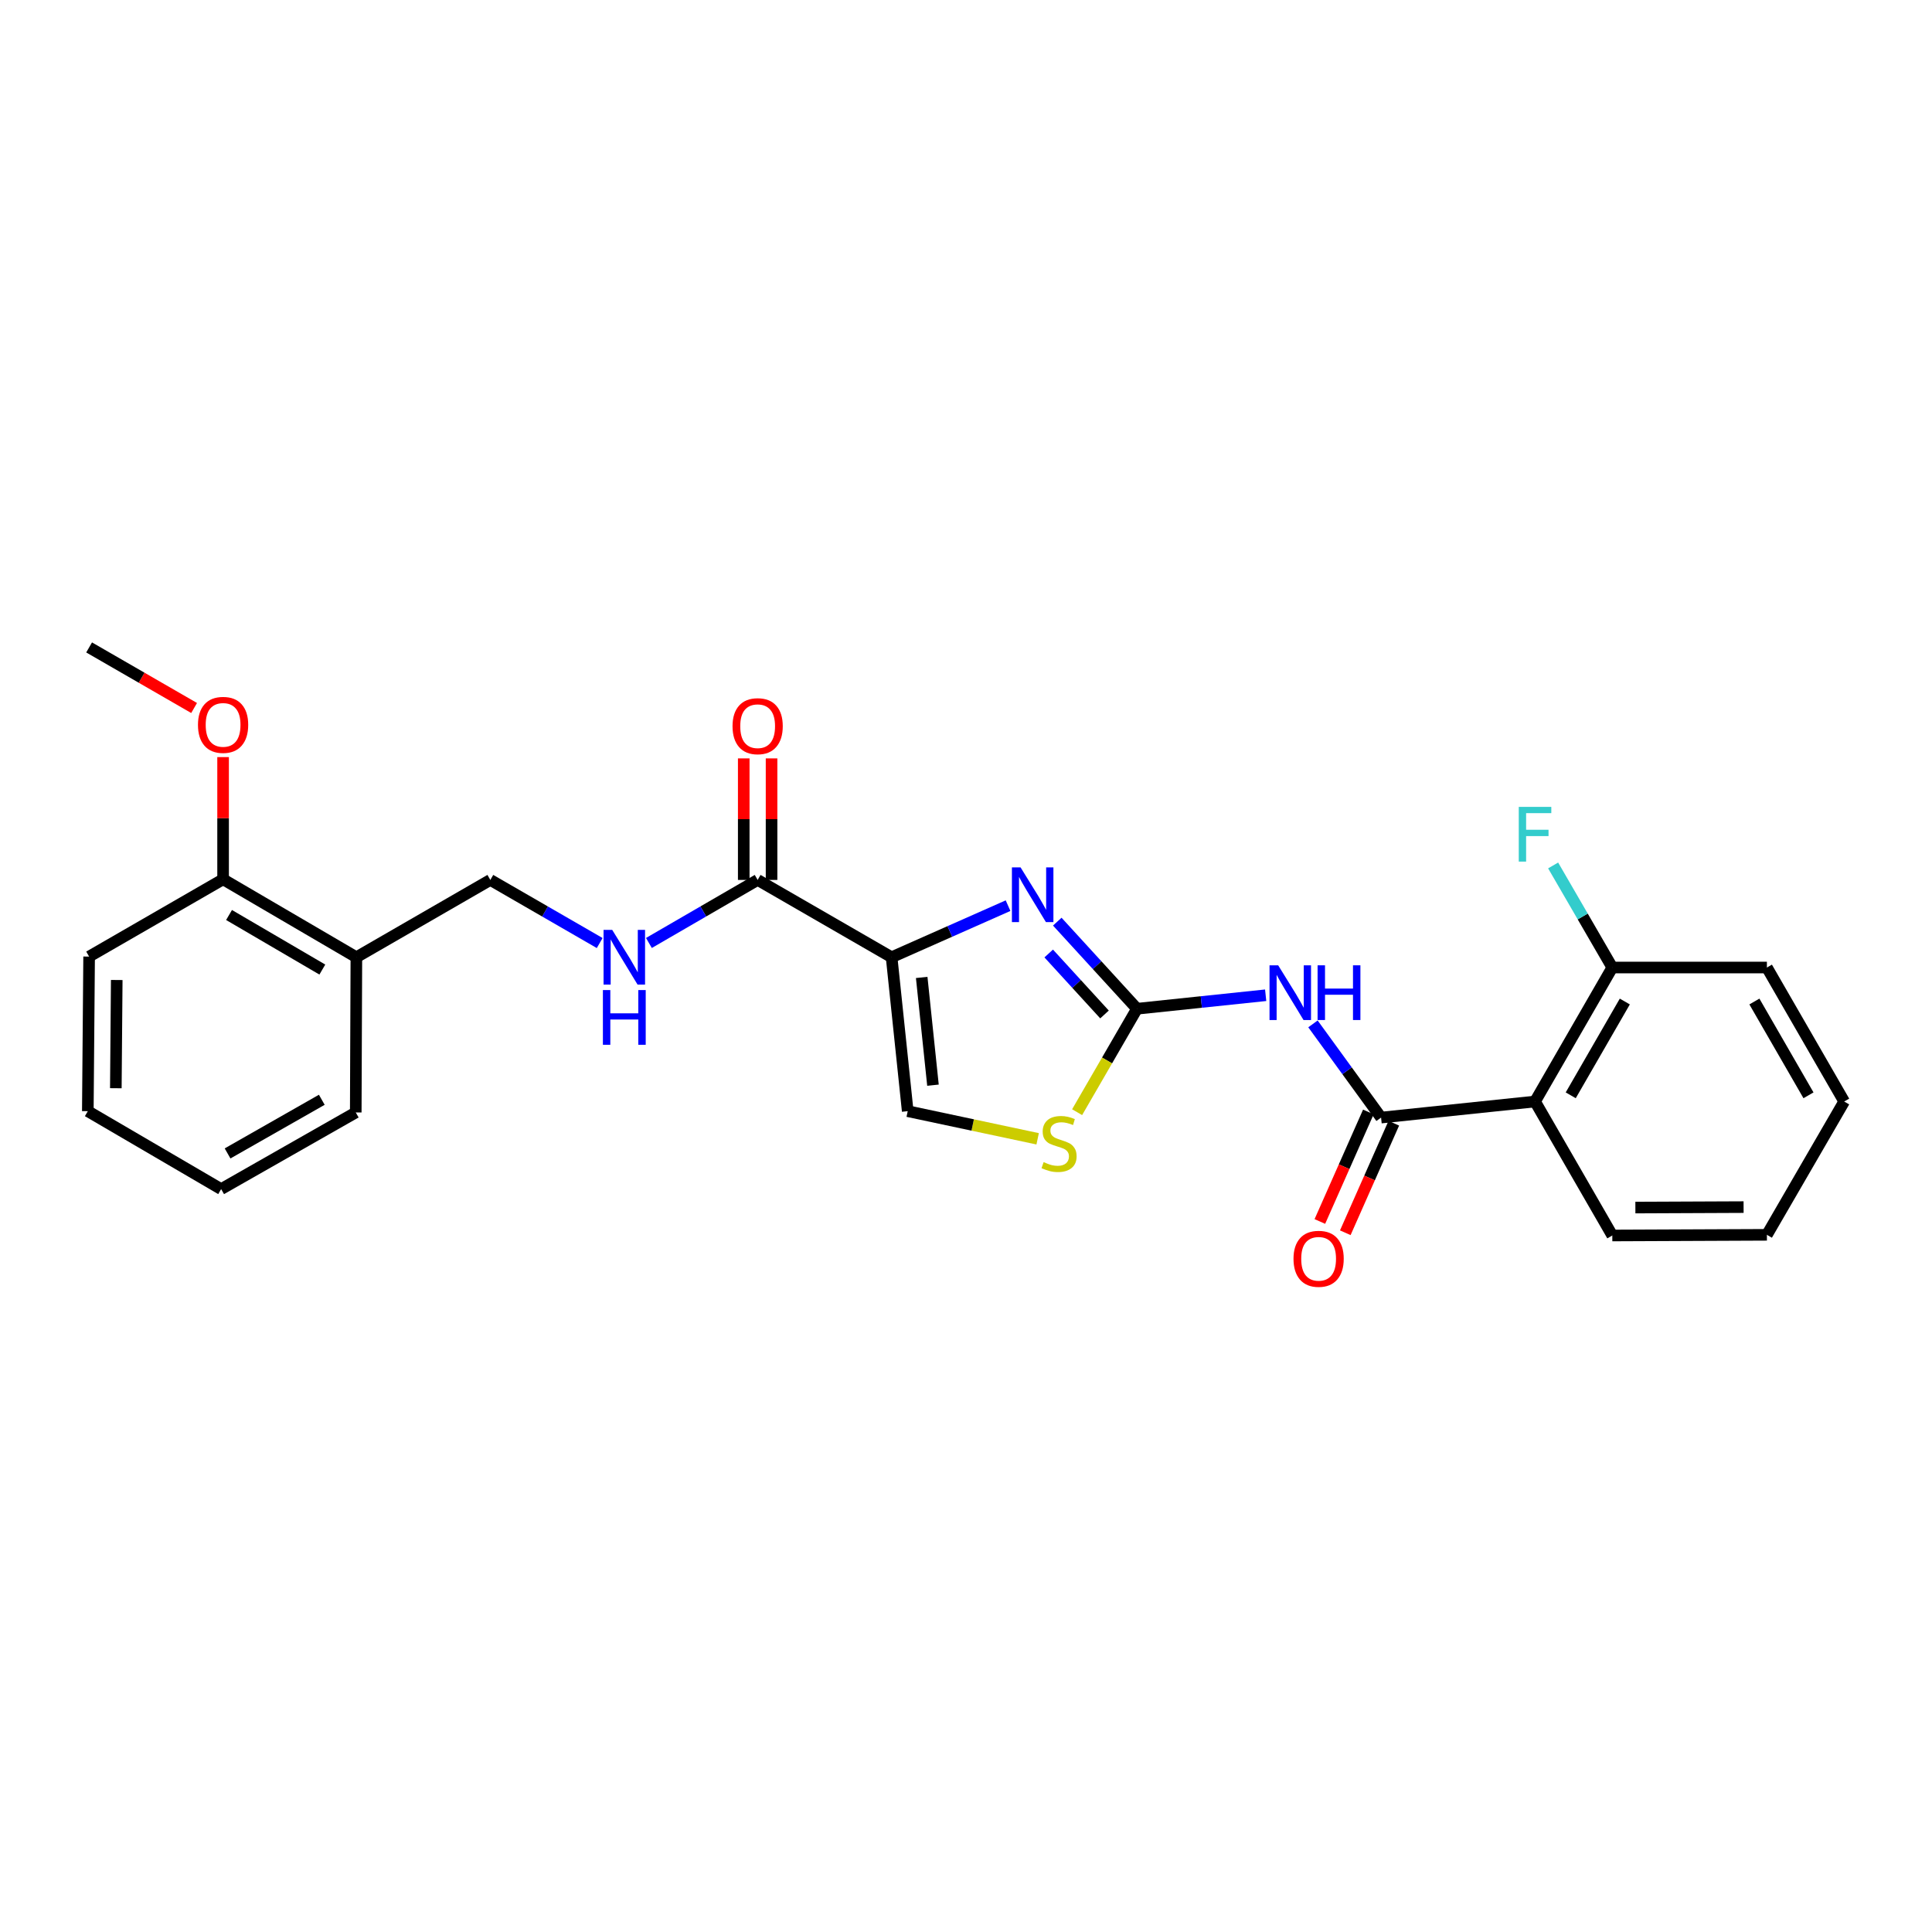 <?xml version='1.0' encoding='iso-8859-1'?>
<svg version='1.1' baseProfile='full'
              xmlns='http://www.w3.org/2000/svg'
                      xmlns:rdkit='http://www.rdkit.org/xml'
                      xmlns:xlink='http://www.w3.org/1999/xlink'
                  xml:space='preserve'
width='1000px' height='1000px' viewBox='0 0 1000 1000'>
<!-- END OF HEADER -->
<rect style='opacity:1.0;fill:#FFFFFF;stroke:none' width='1000' height='1000' x='0' y='0'> </rect>
<path class='bond-0' d='M 461.495,495.467 L 491.632,482.116' style='fill:none;fill-rule:evenodd;stroke:#000000;stroke-width:6px;stroke-linecap:butt;stroke-linejoin:miter;stroke-opacity:1' />
<path class='bond-0' d='M 491.632,482.116 L 521.768,468.765' style='fill:none;fill-rule:evenodd;stroke:#0000FF;stroke-width:6px;stroke-linecap:butt;stroke-linejoin:miter;stroke-opacity:1' />
<path class='bond-5' d='M 461.495,495.467 L 392.158,455.45' style='fill:none;fill-rule:evenodd;stroke:#000000;stroke-width:6px;stroke-linecap:butt;stroke-linejoin:miter;stroke-opacity:1' />
<path class='bond-7' d='M 461.495,495.467 L 469.831,575.141' style='fill:none;fill-rule:evenodd;stroke:#000000;stroke-width:6px;stroke-linecap:butt;stroke-linejoin:miter;stroke-opacity:1' />
<path class='bond-7' d='M 477.068,505.919 L 482.903,561.691' style='fill:none;fill-rule:evenodd;stroke:#000000;stroke-width:6px;stroke-linecap:butt;stroke-linejoin:miter;stroke-opacity:1' />
<path class='bond-1' d='M 547.244,477.041 L 567.875,499.582' style='fill:none;fill-rule:evenodd;stroke:#0000FF;stroke-width:6px;stroke-linecap:butt;stroke-linejoin:miter;stroke-opacity:1' />
<path class='bond-1' d='M 567.875,499.582 L 588.506,522.124' style='fill:none;fill-rule:evenodd;stroke:#000000;stroke-width:6px;stroke-linecap:butt;stroke-linejoin:miter;stroke-opacity:1' />
<path class='bond-1' d='M 542.811,493.526 L 557.252,509.305' style='fill:none;fill-rule:evenodd;stroke:#0000FF;stroke-width:6px;stroke-linecap:butt;stroke-linejoin:miter;stroke-opacity:1' />
<path class='bond-1' d='M 557.252,509.305 L 571.694,525.084' style='fill:none;fill-rule:evenodd;stroke:#000000;stroke-width:6px;stroke-linecap:butt;stroke-linejoin:miter;stroke-opacity:1' />
<path class='bond-3' d='M 588.506,522.124 L 621.808,518.631' style='fill:none;fill-rule:evenodd;stroke:#000000;stroke-width:6px;stroke-linecap:butt;stroke-linejoin:miter;stroke-opacity:1' />
<path class='bond-3' d='M 621.808,518.631 L 655.109,515.139' style='fill:none;fill-rule:evenodd;stroke:#0000FF;stroke-width:6px;stroke-linecap:butt;stroke-linejoin:miter;stroke-opacity:1' />
<path class='bond-26' d='M 588.506,522.124 L 573.007,548.894' style='fill:none;fill-rule:evenodd;stroke:#000000;stroke-width:6px;stroke-linecap:butt;stroke-linejoin:miter;stroke-opacity:1' />
<path class='bond-26' d='M 573.007,548.894 L 557.509,575.664' style='fill:none;fill-rule:evenodd;stroke:#CCCC00;stroke-width:6px;stroke-linecap:butt;stroke-linejoin:miter;stroke-opacity:1' />
<path class='bond-2' d='M 714.844,578.461 L 697.217,554.211' style='fill:none;fill-rule:evenodd;stroke:#000000;stroke-width:6px;stroke-linecap:butt;stroke-linejoin:miter;stroke-opacity:1' />
<path class='bond-2' d='M 697.217,554.211 L 679.589,529.962' style='fill:none;fill-rule:evenodd;stroke:#0000FF;stroke-width:6px;stroke-linecap:butt;stroke-linejoin:miter;stroke-opacity:1' />
<path class='bond-4' d='M 714.844,578.461 L 794.534,570.141' style='fill:none;fill-rule:evenodd;stroke:#000000;stroke-width:6px;stroke-linecap:butt;stroke-linejoin:miter;stroke-opacity:1' />
<path class='bond-11' d='M 708.261,575.545 L 695.709,603.892' style='fill:none;fill-rule:evenodd;stroke:#000000;stroke-width:6px;stroke-linecap:butt;stroke-linejoin:miter;stroke-opacity:1' />
<path class='bond-11' d='M 695.709,603.892 L 683.157,632.239' style='fill:none;fill-rule:evenodd;stroke:#FF0000;stroke-width:6px;stroke-linecap:butt;stroke-linejoin:miter;stroke-opacity:1' />
<path class='bond-11' d='M 721.428,581.376 L 708.876,609.723' style='fill:none;fill-rule:evenodd;stroke:#000000;stroke-width:6px;stroke-linecap:butt;stroke-linejoin:miter;stroke-opacity:1' />
<path class='bond-11' d='M 708.876,609.723 L 696.324,638.069' style='fill:none;fill-rule:evenodd;stroke:#FF0000;stroke-width:6px;stroke-linecap:butt;stroke-linejoin:miter;stroke-opacity:1' />
<path class='bond-10' d='M 794.534,570.141 L 834.527,500.787' style='fill:none;fill-rule:evenodd;stroke:#000000;stroke-width:6px;stroke-linecap:butt;stroke-linejoin:miter;stroke-opacity:1' />
<path class='bond-10' d='M 813.008,566.931 L 841.003,518.384' style='fill:none;fill-rule:evenodd;stroke:#000000;stroke-width:6px;stroke-linecap:butt;stroke-linejoin:miter;stroke-opacity:1' />
<path class='bond-16' d='M 794.534,570.141 L 834.527,639.486' style='fill:none;fill-rule:evenodd;stroke:#000000;stroke-width:6px;stroke-linecap:butt;stroke-linejoin:miter;stroke-opacity:1' />
<path class='bond-8' d='M 392.158,455.45 L 364.016,471.767' style='fill:none;fill-rule:evenodd;stroke:#000000;stroke-width:6px;stroke-linecap:butt;stroke-linejoin:miter;stroke-opacity:1' />
<path class='bond-8' d='M 364.016,471.767 L 335.875,488.083' style='fill:none;fill-rule:evenodd;stroke:#0000FF;stroke-width:6px;stroke-linecap:butt;stroke-linejoin:miter;stroke-opacity:1' />
<path class='bond-13' d='M 399.358,455.45 L 399.358,423.997' style='fill:none;fill-rule:evenodd;stroke:#000000;stroke-width:6px;stroke-linecap:butt;stroke-linejoin:miter;stroke-opacity:1' />
<path class='bond-13' d='M 399.358,423.997 L 399.358,392.544' style='fill:none;fill-rule:evenodd;stroke:#FF0000;stroke-width:6px;stroke-linecap:butt;stroke-linejoin:miter;stroke-opacity:1' />
<path class='bond-13' d='M 384.958,455.45 L 384.958,423.997' style='fill:none;fill-rule:evenodd;stroke:#000000;stroke-width:6px;stroke-linecap:butt;stroke-linejoin:miter;stroke-opacity:1' />
<path class='bond-13' d='M 384.958,423.997 L 384.958,392.544' style='fill:none;fill-rule:evenodd;stroke:#FF0000;stroke-width:6px;stroke-linecap:butt;stroke-linejoin:miter;stroke-opacity:1' />
<path class='bond-6' d='M 537.087,589.441 L 503.459,582.291' style='fill:none;fill-rule:evenodd;stroke:#CCCC00;stroke-width:6px;stroke-linecap:butt;stroke-linejoin:miter;stroke-opacity:1' />
<path class='bond-6' d='M 503.459,582.291 L 469.831,575.141' style='fill:none;fill-rule:evenodd;stroke:#000000;stroke-width:6px;stroke-linecap:butt;stroke-linejoin:miter;stroke-opacity:1' />
<path class='bond-12' d='M 310.399,488.114 L 282.097,471.782' style='fill:none;fill-rule:evenodd;stroke:#0000FF;stroke-width:6px;stroke-linecap:butt;stroke-linejoin:miter;stroke-opacity:1' />
<path class='bond-12' d='M 282.097,471.782 L 253.795,455.45' style='fill:none;fill-rule:evenodd;stroke:#000000;stroke-width:6px;stroke-linecap:butt;stroke-linejoin:miter;stroke-opacity:1' />
<path class='bond-9' d='M 184.457,495.467 L 253.795,455.45' style='fill:none;fill-rule:evenodd;stroke:#000000;stroke-width:6px;stroke-linecap:butt;stroke-linejoin:miter;stroke-opacity:1' />
<path class='bond-14' d='M 184.457,495.467 L 115.472,455.122' style='fill:none;fill-rule:evenodd;stroke:#000000;stroke-width:6px;stroke-linecap:butt;stroke-linejoin:miter;stroke-opacity:1' />
<path class='bond-14' d='M 166.84,501.846 L 118.55,473.604' style='fill:none;fill-rule:evenodd;stroke:#000000;stroke-width:6px;stroke-linecap:butt;stroke-linejoin:miter;stroke-opacity:1' />
<path class='bond-18' d='M 184.457,495.467 L 184.137,575.805' style='fill:none;fill-rule:evenodd;stroke:#000000;stroke-width:6px;stroke-linecap:butt;stroke-linejoin:miter;stroke-opacity:1' />
<path class='bond-15' d='M 834.527,500.787 L 819.213,474.371' style='fill:none;fill-rule:evenodd;stroke:#000000;stroke-width:6px;stroke-linecap:butt;stroke-linejoin:miter;stroke-opacity:1' />
<path class='bond-15' d='M 819.213,474.371 L 803.899,447.955' style='fill:none;fill-rule:evenodd;stroke:#33CCCC;stroke-width:6px;stroke-linecap:butt;stroke-linejoin:miter;stroke-opacity:1' />
<path class='bond-19' d='M 834.527,500.787 L 914.545,500.787' style='fill:none;fill-rule:evenodd;stroke:#000000;stroke-width:6px;stroke-linecap:butt;stroke-linejoin:miter;stroke-opacity:1' />
<path class='bond-17' d='M 115.472,455.122 L 115.472,423.497' style='fill:none;fill-rule:evenodd;stroke:#000000;stroke-width:6px;stroke-linecap:butt;stroke-linejoin:miter;stroke-opacity:1' />
<path class='bond-17' d='M 115.472,423.497 L 115.472,391.873' style='fill:none;fill-rule:evenodd;stroke:#FF0000;stroke-width:6px;stroke-linecap:butt;stroke-linejoin:miter;stroke-opacity:1' />
<path class='bond-20' d='M 115.472,455.122 L 46.127,495.123' style='fill:none;fill-rule:evenodd;stroke:#000000;stroke-width:6px;stroke-linecap:butt;stroke-linejoin:miter;stroke-opacity:1' />
<path class='bond-22' d='M 834.527,639.486 L 914.545,639.142' style='fill:none;fill-rule:evenodd;stroke:#000000;stroke-width:6px;stroke-linecap:butt;stroke-linejoin:miter;stroke-opacity:1' />
<path class='bond-22' d='M 846.468,625.034 L 902.48,624.793' style='fill:none;fill-rule:evenodd;stroke:#000000;stroke-width:6px;stroke-linecap:butt;stroke-linejoin:miter;stroke-opacity:1' />
<path class='bond-21' d='M 100.471,366.459 L 73.299,350.785' style='fill:none;fill-rule:evenodd;stroke:#FF0000;stroke-width:6px;stroke-linecap:butt;stroke-linejoin:miter;stroke-opacity:1' />
<path class='bond-21' d='M 73.299,350.785 L 46.127,335.112' style='fill:none;fill-rule:evenodd;stroke:#000000;stroke-width:6px;stroke-linecap:butt;stroke-linejoin:miter;stroke-opacity:1' />
<path class='bond-23' d='M 184.137,575.805 L 114.464,615.477' style='fill:none;fill-rule:evenodd;stroke:#000000;stroke-width:6px;stroke-linecap:butt;stroke-linejoin:miter;stroke-opacity:1' />
<path class='bond-23' d='M 166.561,569.242 L 117.789,597.013' style='fill:none;fill-rule:evenodd;stroke:#000000;stroke-width:6px;stroke-linecap:butt;stroke-linejoin:miter;stroke-opacity:1' />
<path class='bond-28' d='M 914.545,500.787 L 954.545,570.141' style='fill:none;fill-rule:evenodd;stroke:#000000;stroke-width:6px;stroke-linecap:butt;stroke-linejoin:miter;stroke-opacity:1' />
<path class='bond-28' d='M 908.071,518.385 L 936.071,566.932' style='fill:none;fill-rule:evenodd;stroke:#000000;stroke-width:6px;stroke-linecap:butt;stroke-linejoin:miter;stroke-opacity:1' />
<path class='bond-27' d='M 46.127,495.123 L 45.455,575.141' style='fill:none;fill-rule:evenodd;stroke:#000000;stroke-width:6px;stroke-linecap:butt;stroke-linejoin:miter;stroke-opacity:1' />
<path class='bond-27' d='M 60.425,507.247 L 59.955,563.259' style='fill:none;fill-rule:evenodd;stroke:#000000;stroke-width:6px;stroke-linecap:butt;stroke-linejoin:miter;stroke-opacity:1' />
<path class='bond-25' d='M 914.545,639.142 L 954.545,570.141' style='fill:none;fill-rule:evenodd;stroke:#000000;stroke-width:6px;stroke-linecap:butt;stroke-linejoin:miter;stroke-opacity:1' />
<path class='bond-24' d='M 114.464,615.477 L 45.455,575.141' style='fill:none;fill-rule:evenodd;stroke:#000000;stroke-width:6px;stroke-linecap:butt;stroke-linejoin:miter;stroke-opacity:1' />
<path  class='atom-1' d='M 528.245 448.962
L 537.525 463.962
Q 538.445 465.442, 539.925 468.122
Q 541.405 470.802, 541.485 470.962
L 541.485 448.962
L 545.245 448.962
L 545.245 477.282
L 541.365 477.282
L 531.405 460.882
Q 530.245 458.962, 529.005 456.762
Q 527.805 454.562, 527.445 453.882
L 527.445 477.282
L 523.765 477.282
L 523.765 448.962
L 528.245 448.962
' fill='#0000FF'/>
<path  class='atom-4' d='M 661.583 499.643
L 670.863 514.643
Q 671.783 516.123, 673.263 518.803
Q 674.743 521.483, 674.823 521.643
L 674.823 499.643
L 678.583 499.643
L 678.583 527.963
L 674.703 527.963
L 664.743 511.563
Q 663.583 509.643, 662.343 507.443
Q 661.143 505.243, 660.783 504.563
L 660.783 527.963
L 657.103 527.963
L 657.103 499.643
L 661.583 499.643
' fill='#0000FF'/>
<path  class='atom-4' d='M 681.983 499.643
L 685.823 499.643
L 685.823 511.683
L 700.303 511.683
L 700.303 499.643
L 704.143 499.643
L 704.143 527.963
L 700.303 527.963
L 700.303 514.883
L 685.823 514.883
L 685.823 527.963
L 681.983 527.963
L 681.983 499.643
' fill='#0000FF'/>
<path  class='atom-7' d='M 540.169 601.517
Q 540.489 601.637, 541.809 602.197
Q 543.129 602.757, 544.569 603.117
Q 546.049 603.437, 547.489 603.437
Q 550.169 603.437, 551.729 602.157
Q 553.289 600.837, 553.289 598.557
Q 553.289 596.997, 552.489 596.037
Q 551.729 595.077, 550.529 594.557
Q 549.329 594.037, 547.329 593.437
Q 544.809 592.677, 543.289 591.957
Q 541.809 591.237, 540.729 589.717
Q 539.689 588.197, 539.689 585.637
Q 539.689 582.077, 542.089 579.877
Q 544.529 577.677, 549.329 577.677
Q 552.609 577.677, 556.329 579.237
L 555.409 582.317
Q 552.009 580.917, 549.449 580.917
Q 546.689 580.917, 545.169 582.077
Q 543.649 583.197, 543.689 585.157
Q 543.689 586.677, 544.449 587.597
Q 545.249 588.517, 546.369 589.037
Q 547.529 589.557, 549.449 590.157
Q 552.009 590.957, 553.529 591.757
Q 555.049 592.557, 556.129 594.197
Q 557.249 595.797, 557.249 598.557
Q 557.249 602.477, 554.609 604.597
Q 552.009 606.677, 547.649 606.677
Q 545.129 606.677, 543.209 606.117
Q 541.329 605.597, 539.089 604.677
L 540.169 601.517
' fill='#CCCC00'/>
<path  class='atom-9' d='M 316.88 481.307
L 326.16 496.307
Q 327.08 497.787, 328.56 500.467
Q 330.04 503.147, 330.12 503.307
L 330.12 481.307
L 333.88 481.307
L 333.88 509.627
L 330 509.627
L 320.04 493.227
Q 318.88 491.307, 317.64 489.107
Q 316.44 486.907, 316.08 486.227
L 316.08 509.627
L 312.4 509.627
L 312.4 481.307
L 316.88 481.307
' fill='#0000FF'/>
<path  class='atom-9' d='M 312.06 512.459
L 315.9 512.459
L 315.9 524.499
L 330.38 524.499
L 330.38 512.459
L 334.22 512.459
L 334.22 540.779
L 330.38 540.779
L 330.38 527.699
L 315.9 527.699
L 315.9 540.779
L 312.06 540.779
L 312.06 512.459
' fill='#0000FF'/>
<path  class='atom-12' d='M 669.516 651.55
Q 669.516 644.75, 672.876 640.95
Q 676.236 637.15, 682.516 637.15
Q 688.796 637.15, 692.156 640.95
Q 695.516 644.75, 695.516 651.55
Q 695.516 658.43, 692.116 662.35
Q 688.716 666.23, 682.516 666.23
Q 676.276 666.23, 672.876 662.35
Q 669.516 658.47, 669.516 651.55
M 682.516 663.03
Q 686.836 663.03, 689.156 660.15
Q 691.516 657.23, 691.516 651.55
Q 691.516 645.99, 689.156 643.19
Q 686.836 640.35, 682.516 640.35
Q 678.196 640.35, 675.836 643.15
Q 673.516 645.95, 673.516 651.55
Q 673.516 657.27, 675.836 660.15
Q 678.196 663.03, 682.516 663.03
' fill='#FF0000'/>
<path  class='atom-14' d='M 379.158 375.872
Q 379.158 369.072, 382.518 365.272
Q 385.878 361.472, 392.158 361.472
Q 398.438 361.472, 401.798 365.272
Q 405.158 369.072, 405.158 375.872
Q 405.158 382.752, 401.758 386.672
Q 398.358 390.552, 392.158 390.552
Q 385.918 390.552, 382.518 386.672
Q 379.158 382.792, 379.158 375.872
M 392.158 387.352
Q 396.478 387.352, 398.798 384.472
Q 401.158 381.552, 401.158 375.872
Q 401.158 370.312, 398.798 367.512
Q 396.478 364.672, 392.158 364.672
Q 387.838 364.672, 385.478 367.472
Q 383.158 370.272, 383.158 375.872
Q 383.158 381.592, 385.478 384.472
Q 387.838 387.352, 392.158 387.352
' fill='#FF0000'/>
<path  class='atom-16' d='M 786.114 417.642
L 802.954 417.642
L 802.954 420.882
L 789.914 420.882
L 789.914 429.482
L 801.514 429.482
L 801.514 432.762
L 789.914 432.762
L 789.914 445.962
L 786.114 445.962
L 786.114 417.642
' fill='#33CCCC'/>
<path  class='atom-18' d='M 102.472 375.192
Q 102.472 368.392, 105.832 364.592
Q 109.192 360.792, 115.472 360.792
Q 121.752 360.792, 125.112 364.592
Q 128.472 368.392, 128.472 375.192
Q 128.472 382.072, 125.072 385.992
Q 121.672 389.872, 115.472 389.872
Q 109.232 389.872, 105.832 385.992
Q 102.472 382.112, 102.472 375.192
M 115.472 386.672
Q 119.792 386.672, 122.112 383.792
Q 124.472 380.872, 124.472 375.192
Q 124.472 369.632, 122.112 366.832
Q 119.792 363.992, 115.472 363.992
Q 111.152 363.992, 108.792 366.792
Q 106.472 369.592, 106.472 375.192
Q 106.472 380.912, 108.792 383.792
Q 111.152 386.672, 115.472 386.672
' fill='#FF0000'/>
</svg>
